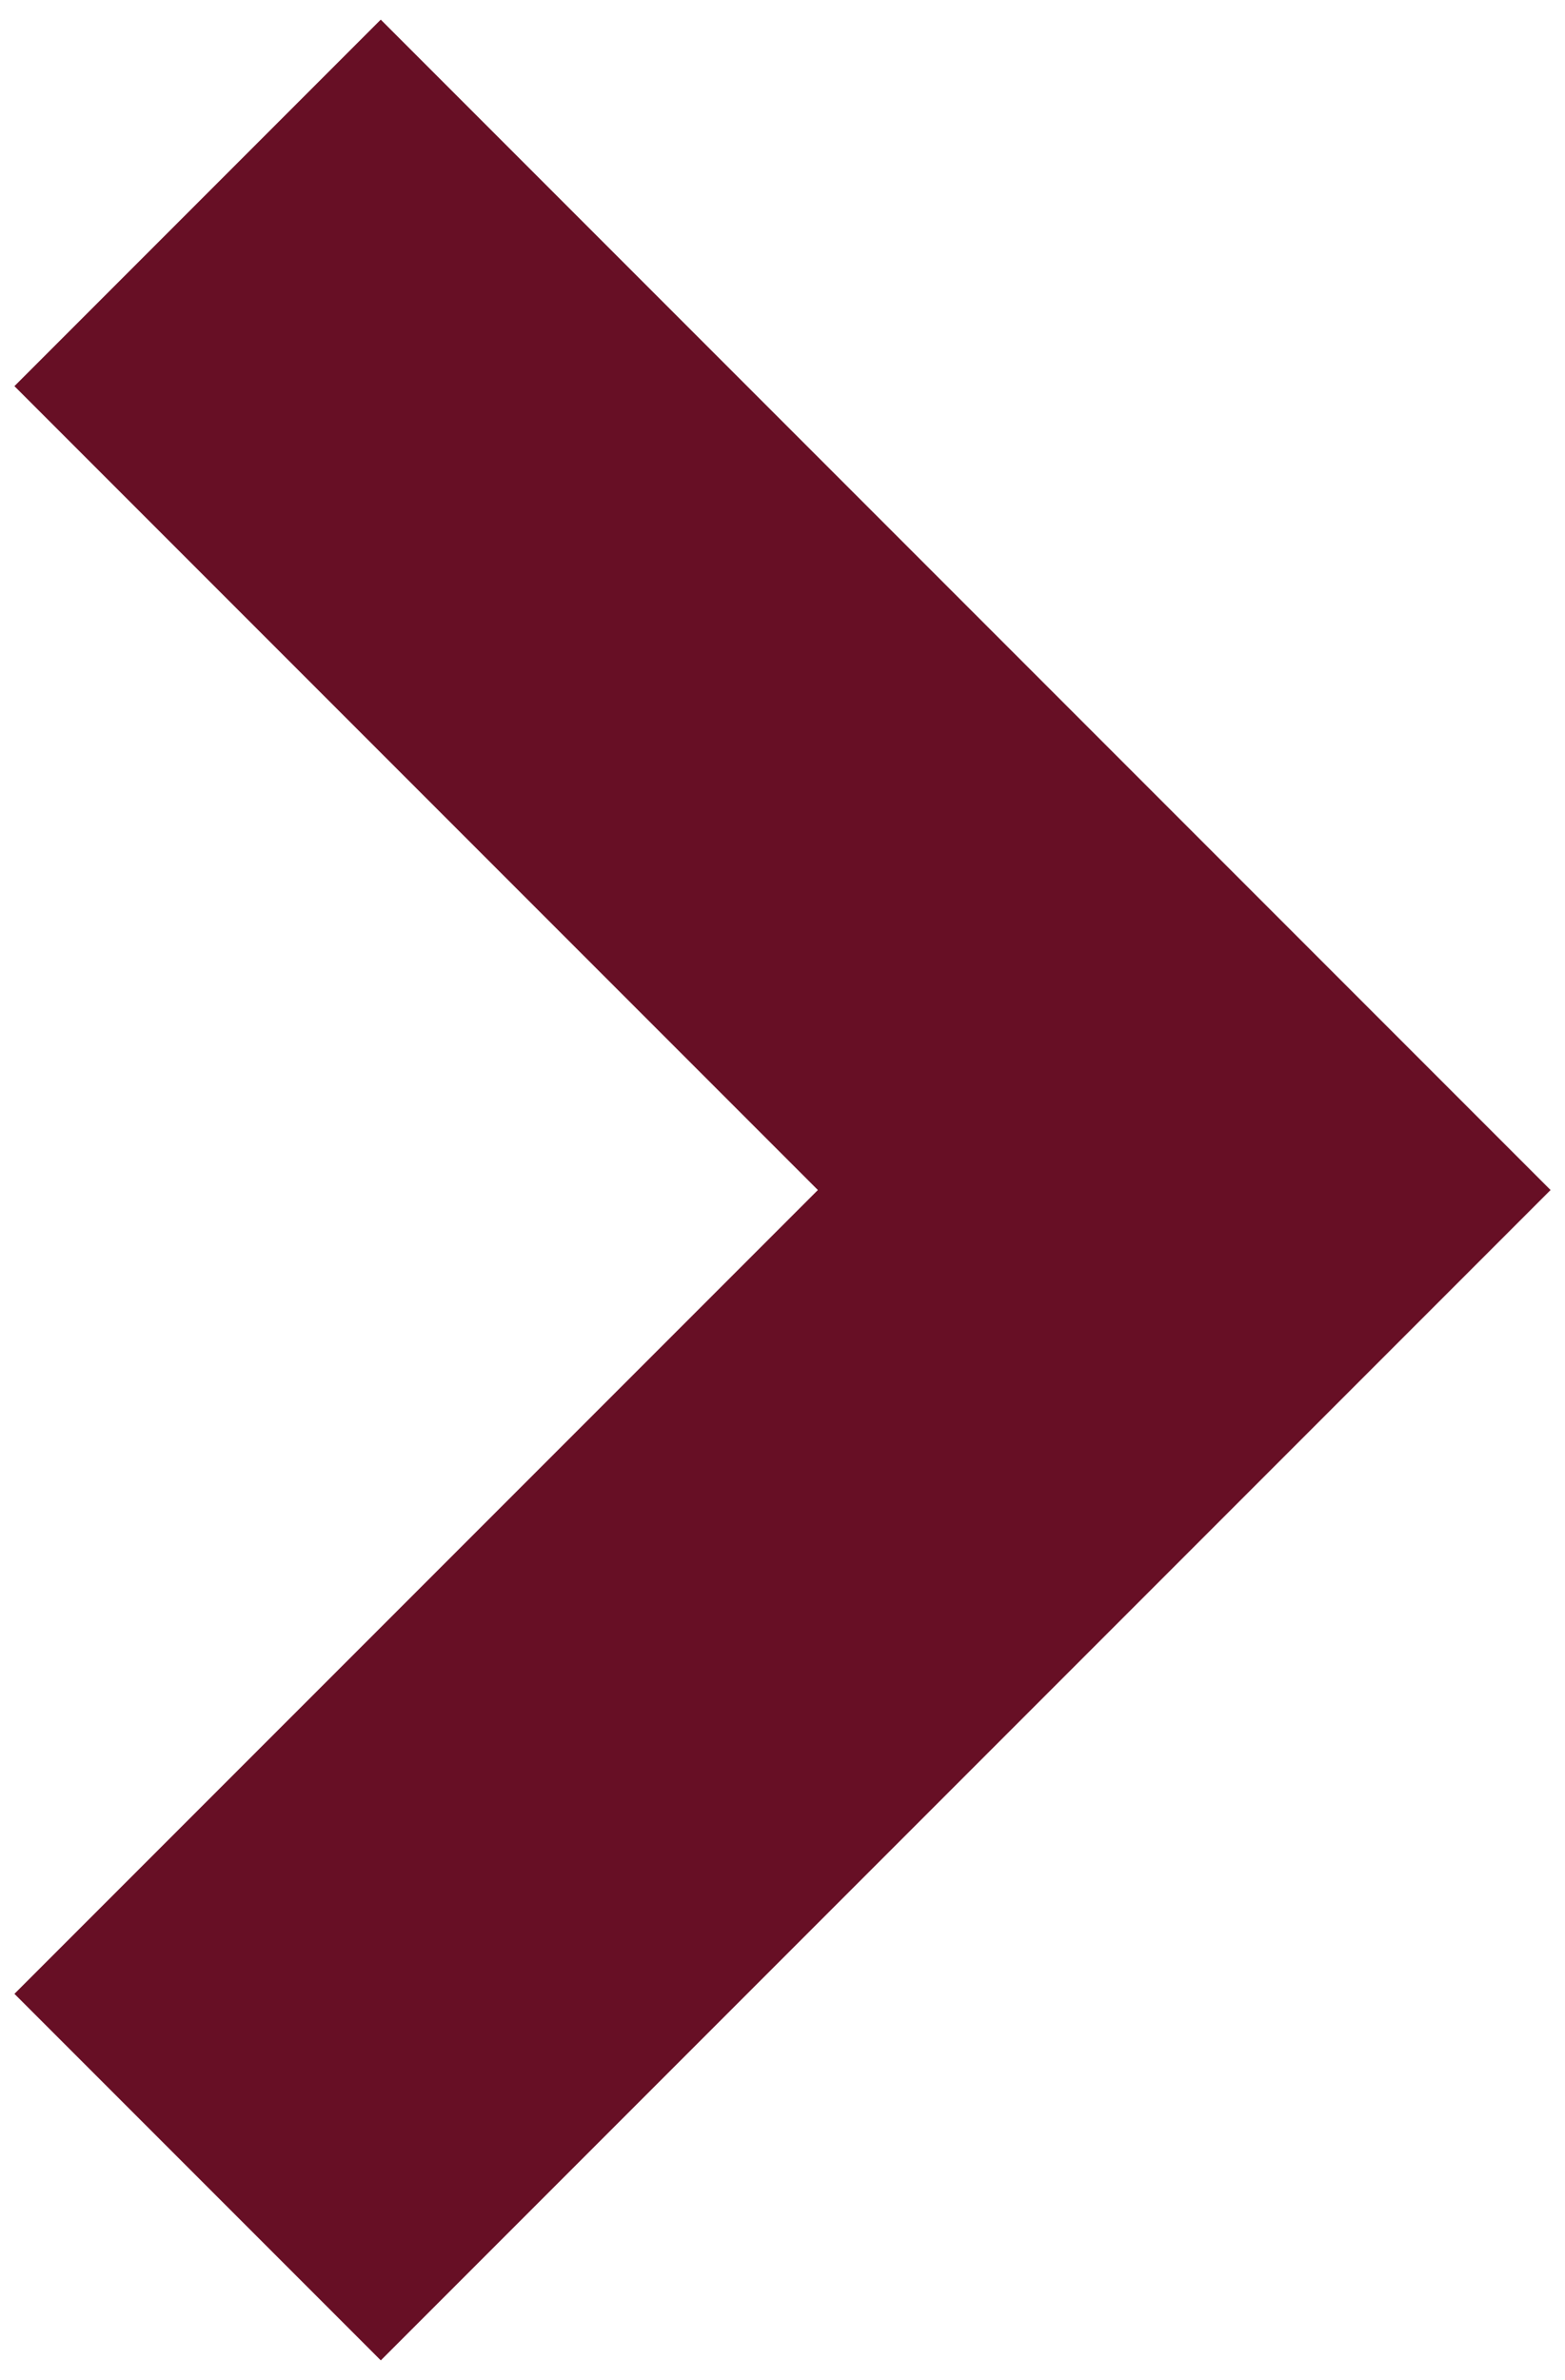 <?xml version="1.0" encoding="utf-8"?>
<!-- Generator: Adobe Illustrator 16.0.0, SVG Export Plug-In . SVG Version: 6.00 Build 0)  -->
<!DOCTYPE svg PUBLIC "-//W3C//DTD SVG 1.1//EN" "http://www.w3.org/Graphics/SVG/1.1/DTD/svg11.dtd">
<svg version="1.1" id="レイヤー_1" xmlns="http://www.w3.org/2000/svg" xmlns:xlink="http://www.w3.org/1999/xlink" x="0px"
	 y="0px" width="50px" height="76px" viewBox="0 0 50 76" enable-background="new 0 0 50 76" xml:space="preserve">
<g>
	<polygon fill="#670F25" points="12.166,75.373 0.461,63.669 26.131,38.001 0.461,12.331 12.165,0.627 49.539,38.001 	"/>
</g>
</svg>
